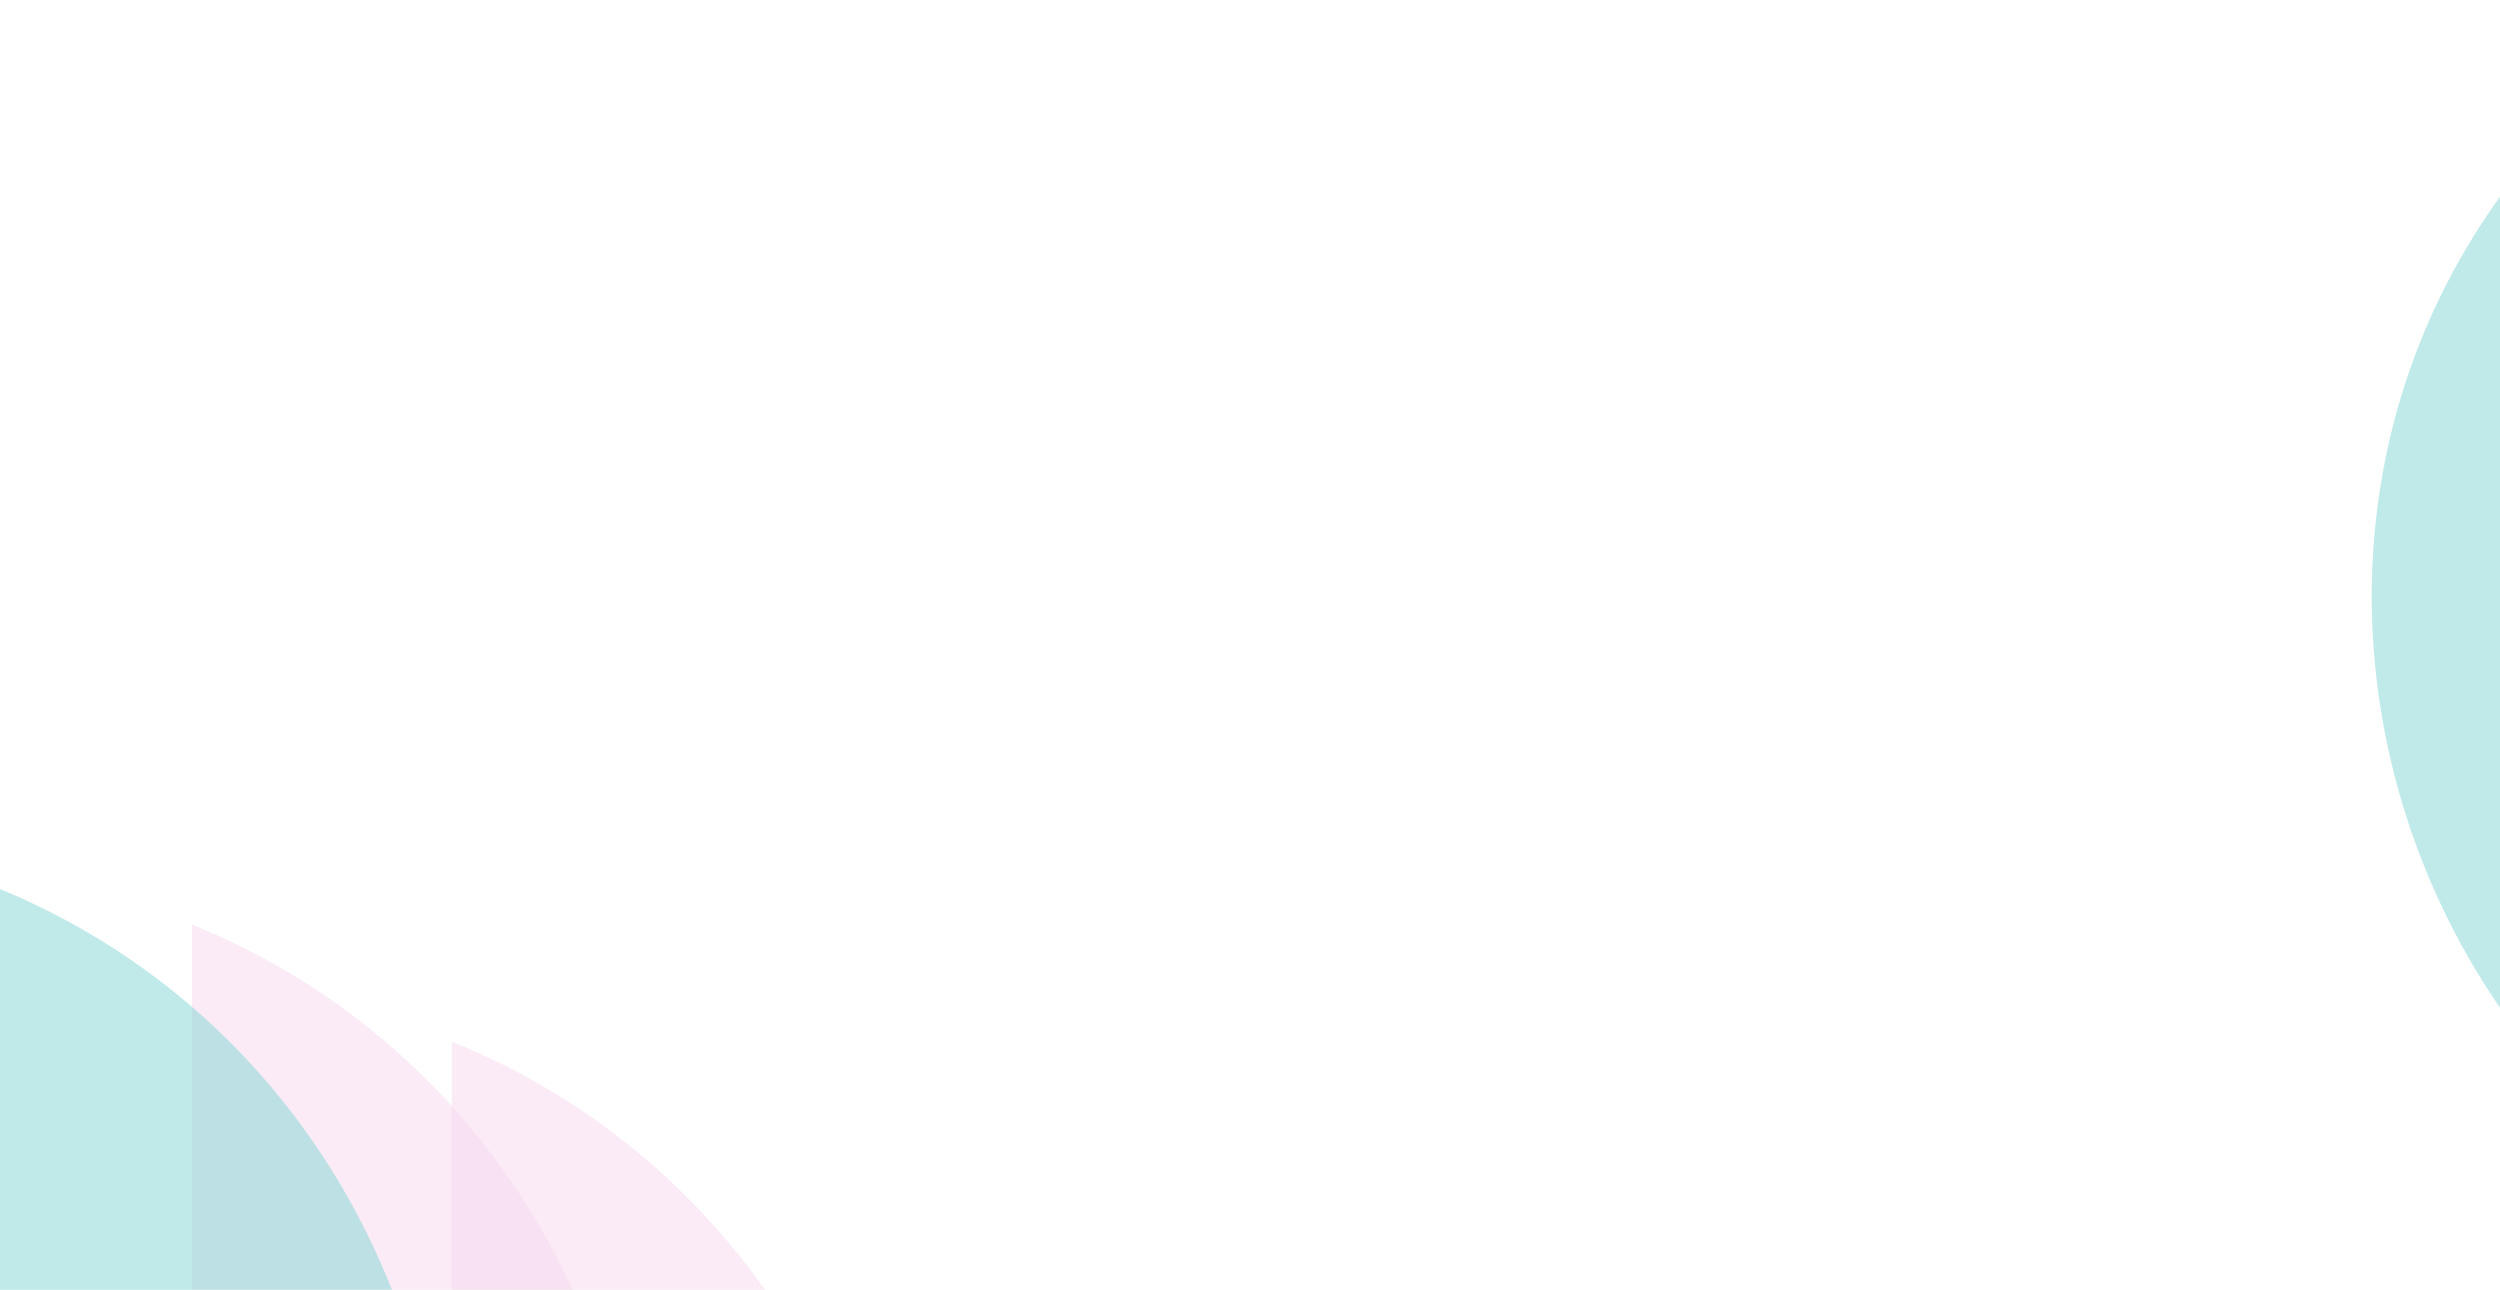 <svg width="1068" height="551" viewBox="0 0 1068 551" fill="none" xmlns="http://www.w3.org/2000/svg">
<path opacity="0.5" d="M82.023 676.408V395C298.667 482.465 353.778 792.394 127.632 935L-32 782.887L82.023 676.408Z" fill="#F7D9EF"/>
<path opacity="0.5" d="M-1.977 660.408V379C214.667 466.465 269.778 776.394 43.632 919L-116 766.887L-1.977 660.408Z" fill="#80D7D5"/>
<path opacity="0.5" d="M193.023 726.408V445C409.667 532.465 464.778 842.394 238.632 985L79 832.887L193.023 726.408Z" fill="#F7D9EF"/>
<path opacity="0.5" d="M1204.21 259.133L1205.55 540.538C988.493 454.108 931.904 144.445 1157.37 0.762L1317.72 152.111L1204.21 259.133Z" fill="#80D7D5"/>
</svg>
